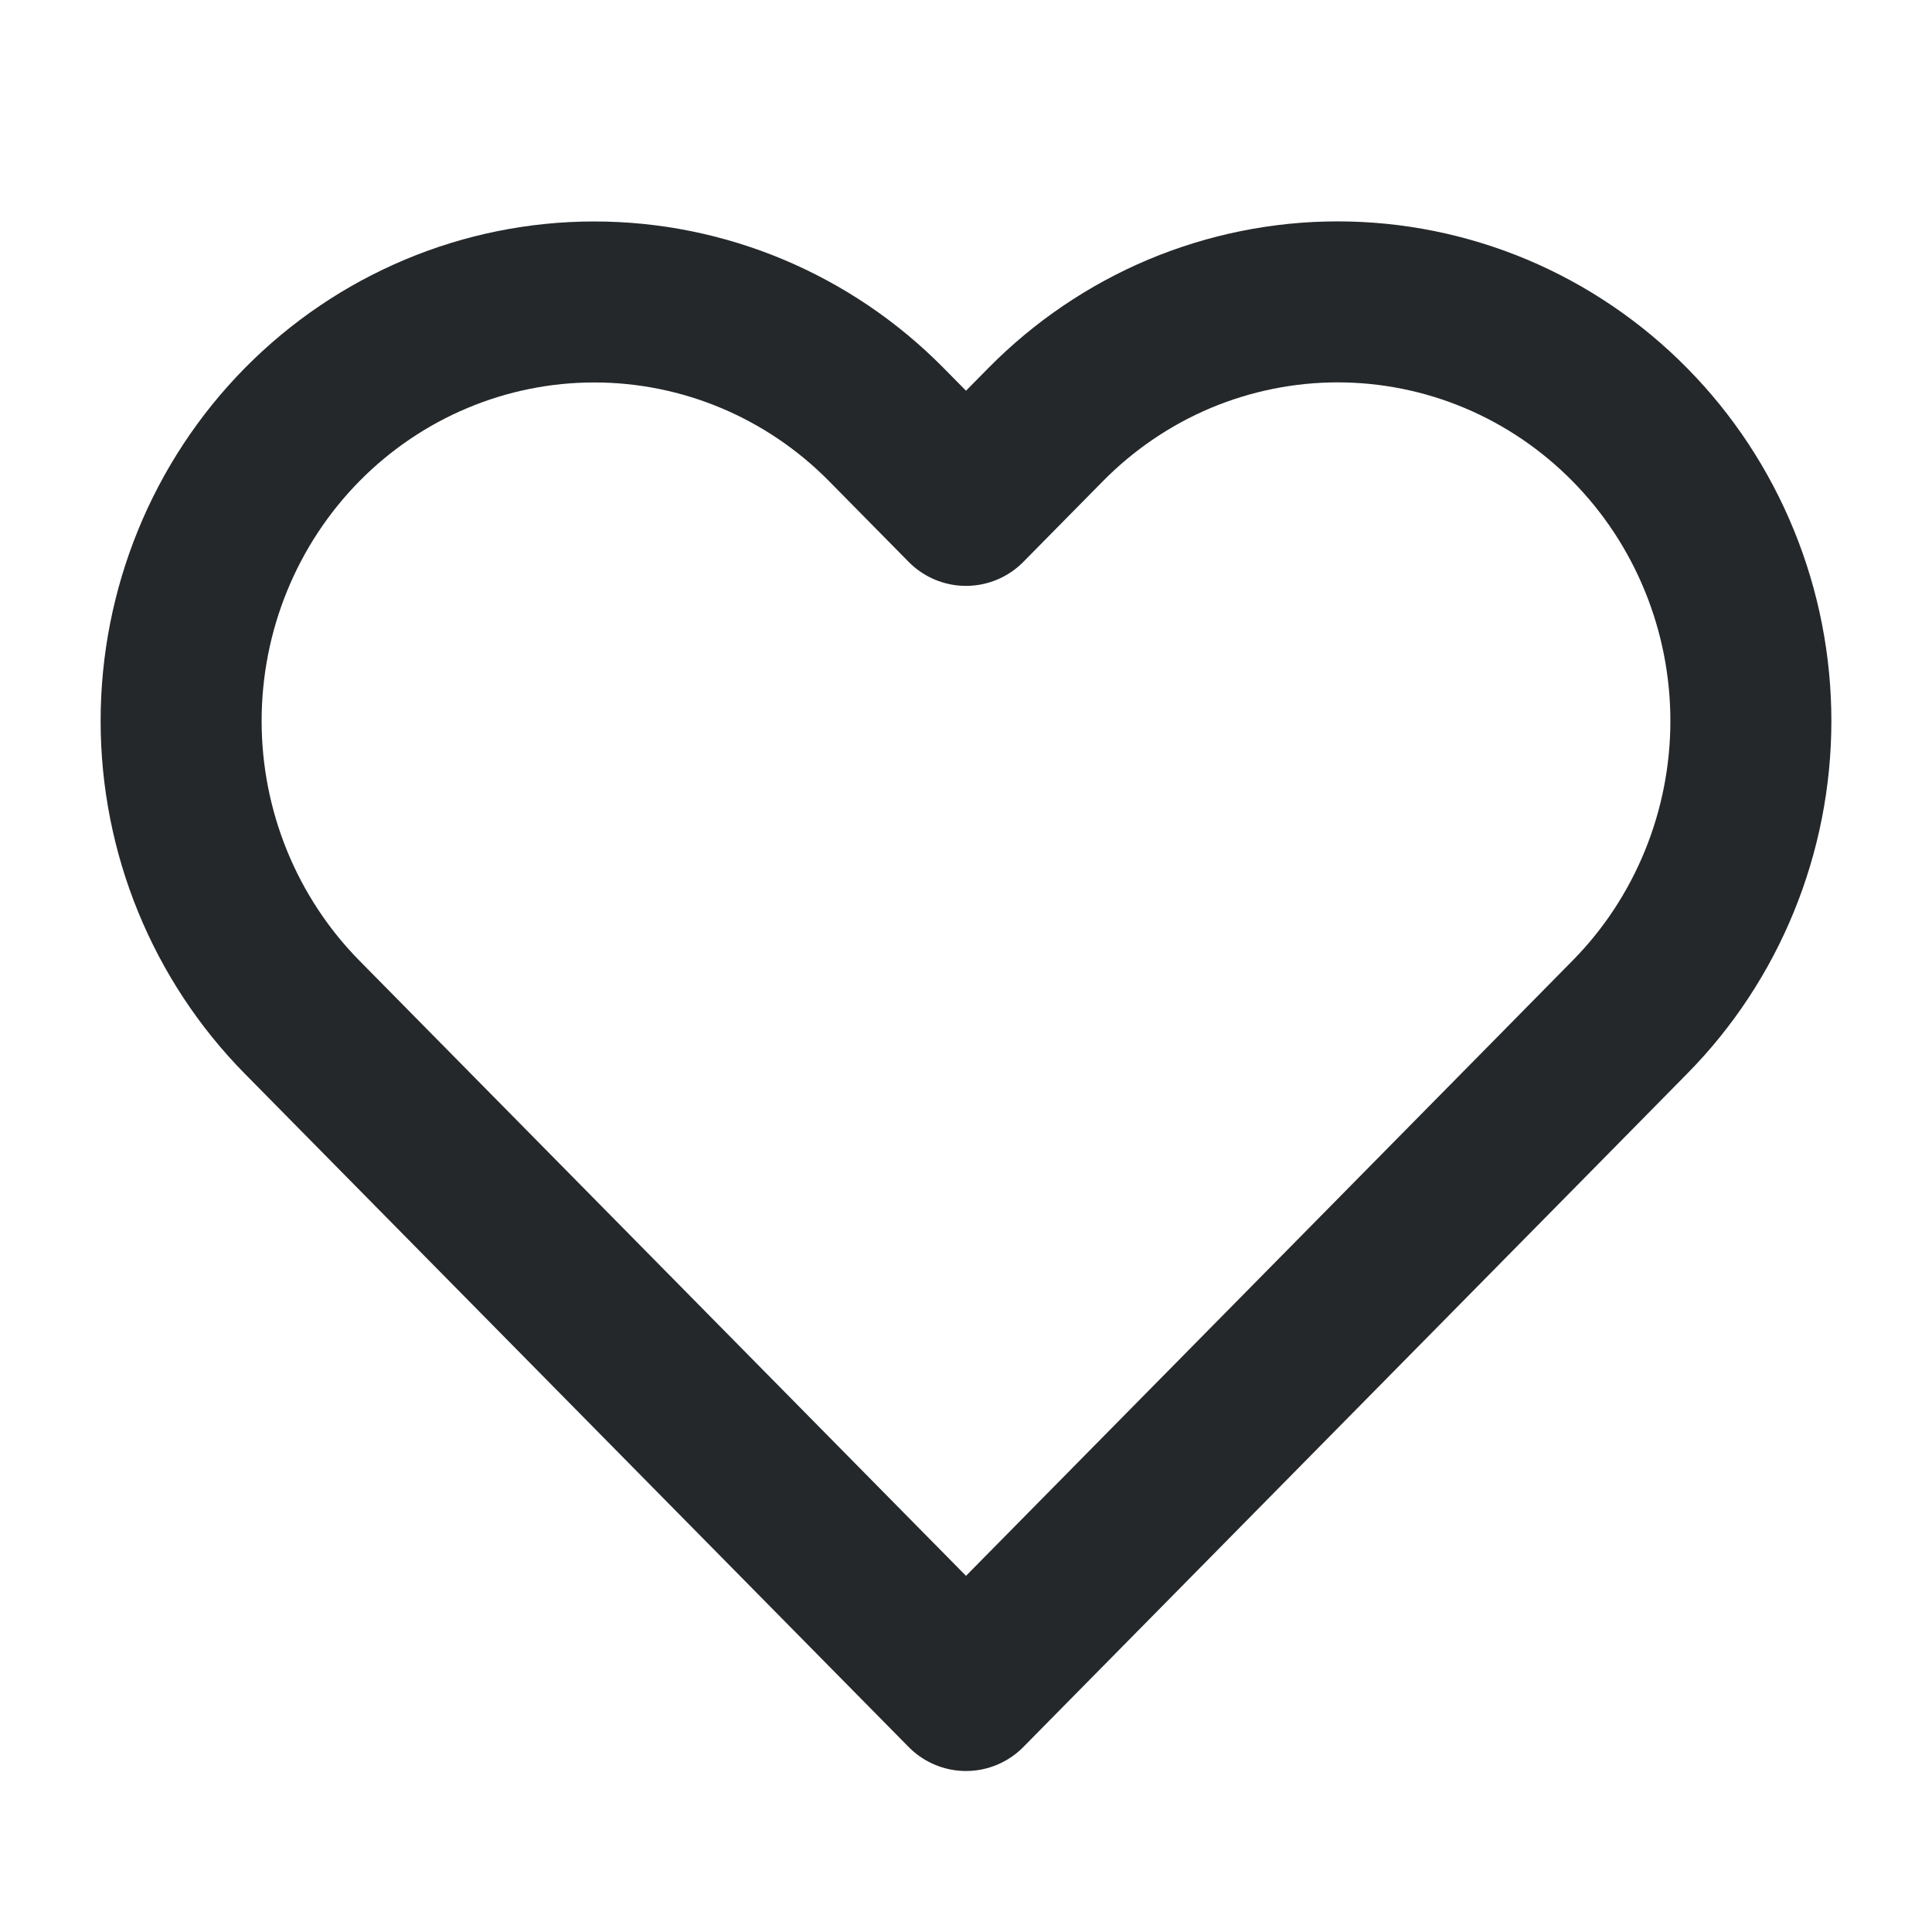 <svg width="24" height="24" viewBox="0 0 24 24" fill="none" xmlns="http://www.w3.org/2000/svg">
<path d="M20.246 5.275C19.77 4.792 19.204 4.408 18.581 4.146C17.959 3.885 17.291 3.75 16.617 3.75C15.944 3.75 15.276 3.885 14.653 4.146C14.031 4.408 13.465 4.792 12.989 5.275L12 6.278L11.011 5.275C10.049 4.299 8.743 3.751 7.382 3.751C6.021 3.751 4.716 4.299 3.753 5.275C2.791 6.251 2.25 7.575 2.25 8.956C2.25 10.336 2.791 11.66 3.753 12.636L4.742 13.639L12 21L19.258 13.639L20.246 12.636C20.723 12.153 21.101 11.579 21.359 10.947C21.617 10.316 21.75 9.639 21.75 8.956C21.75 8.272 21.617 7.595 21.359 6.964C21.101 6.332 20.723 5.758 20.246 5.275V5.275Z" stroke="#25282A" stroke-width="2" stroke-linecap="round" stroke-linejoin="round"/>
</svg>